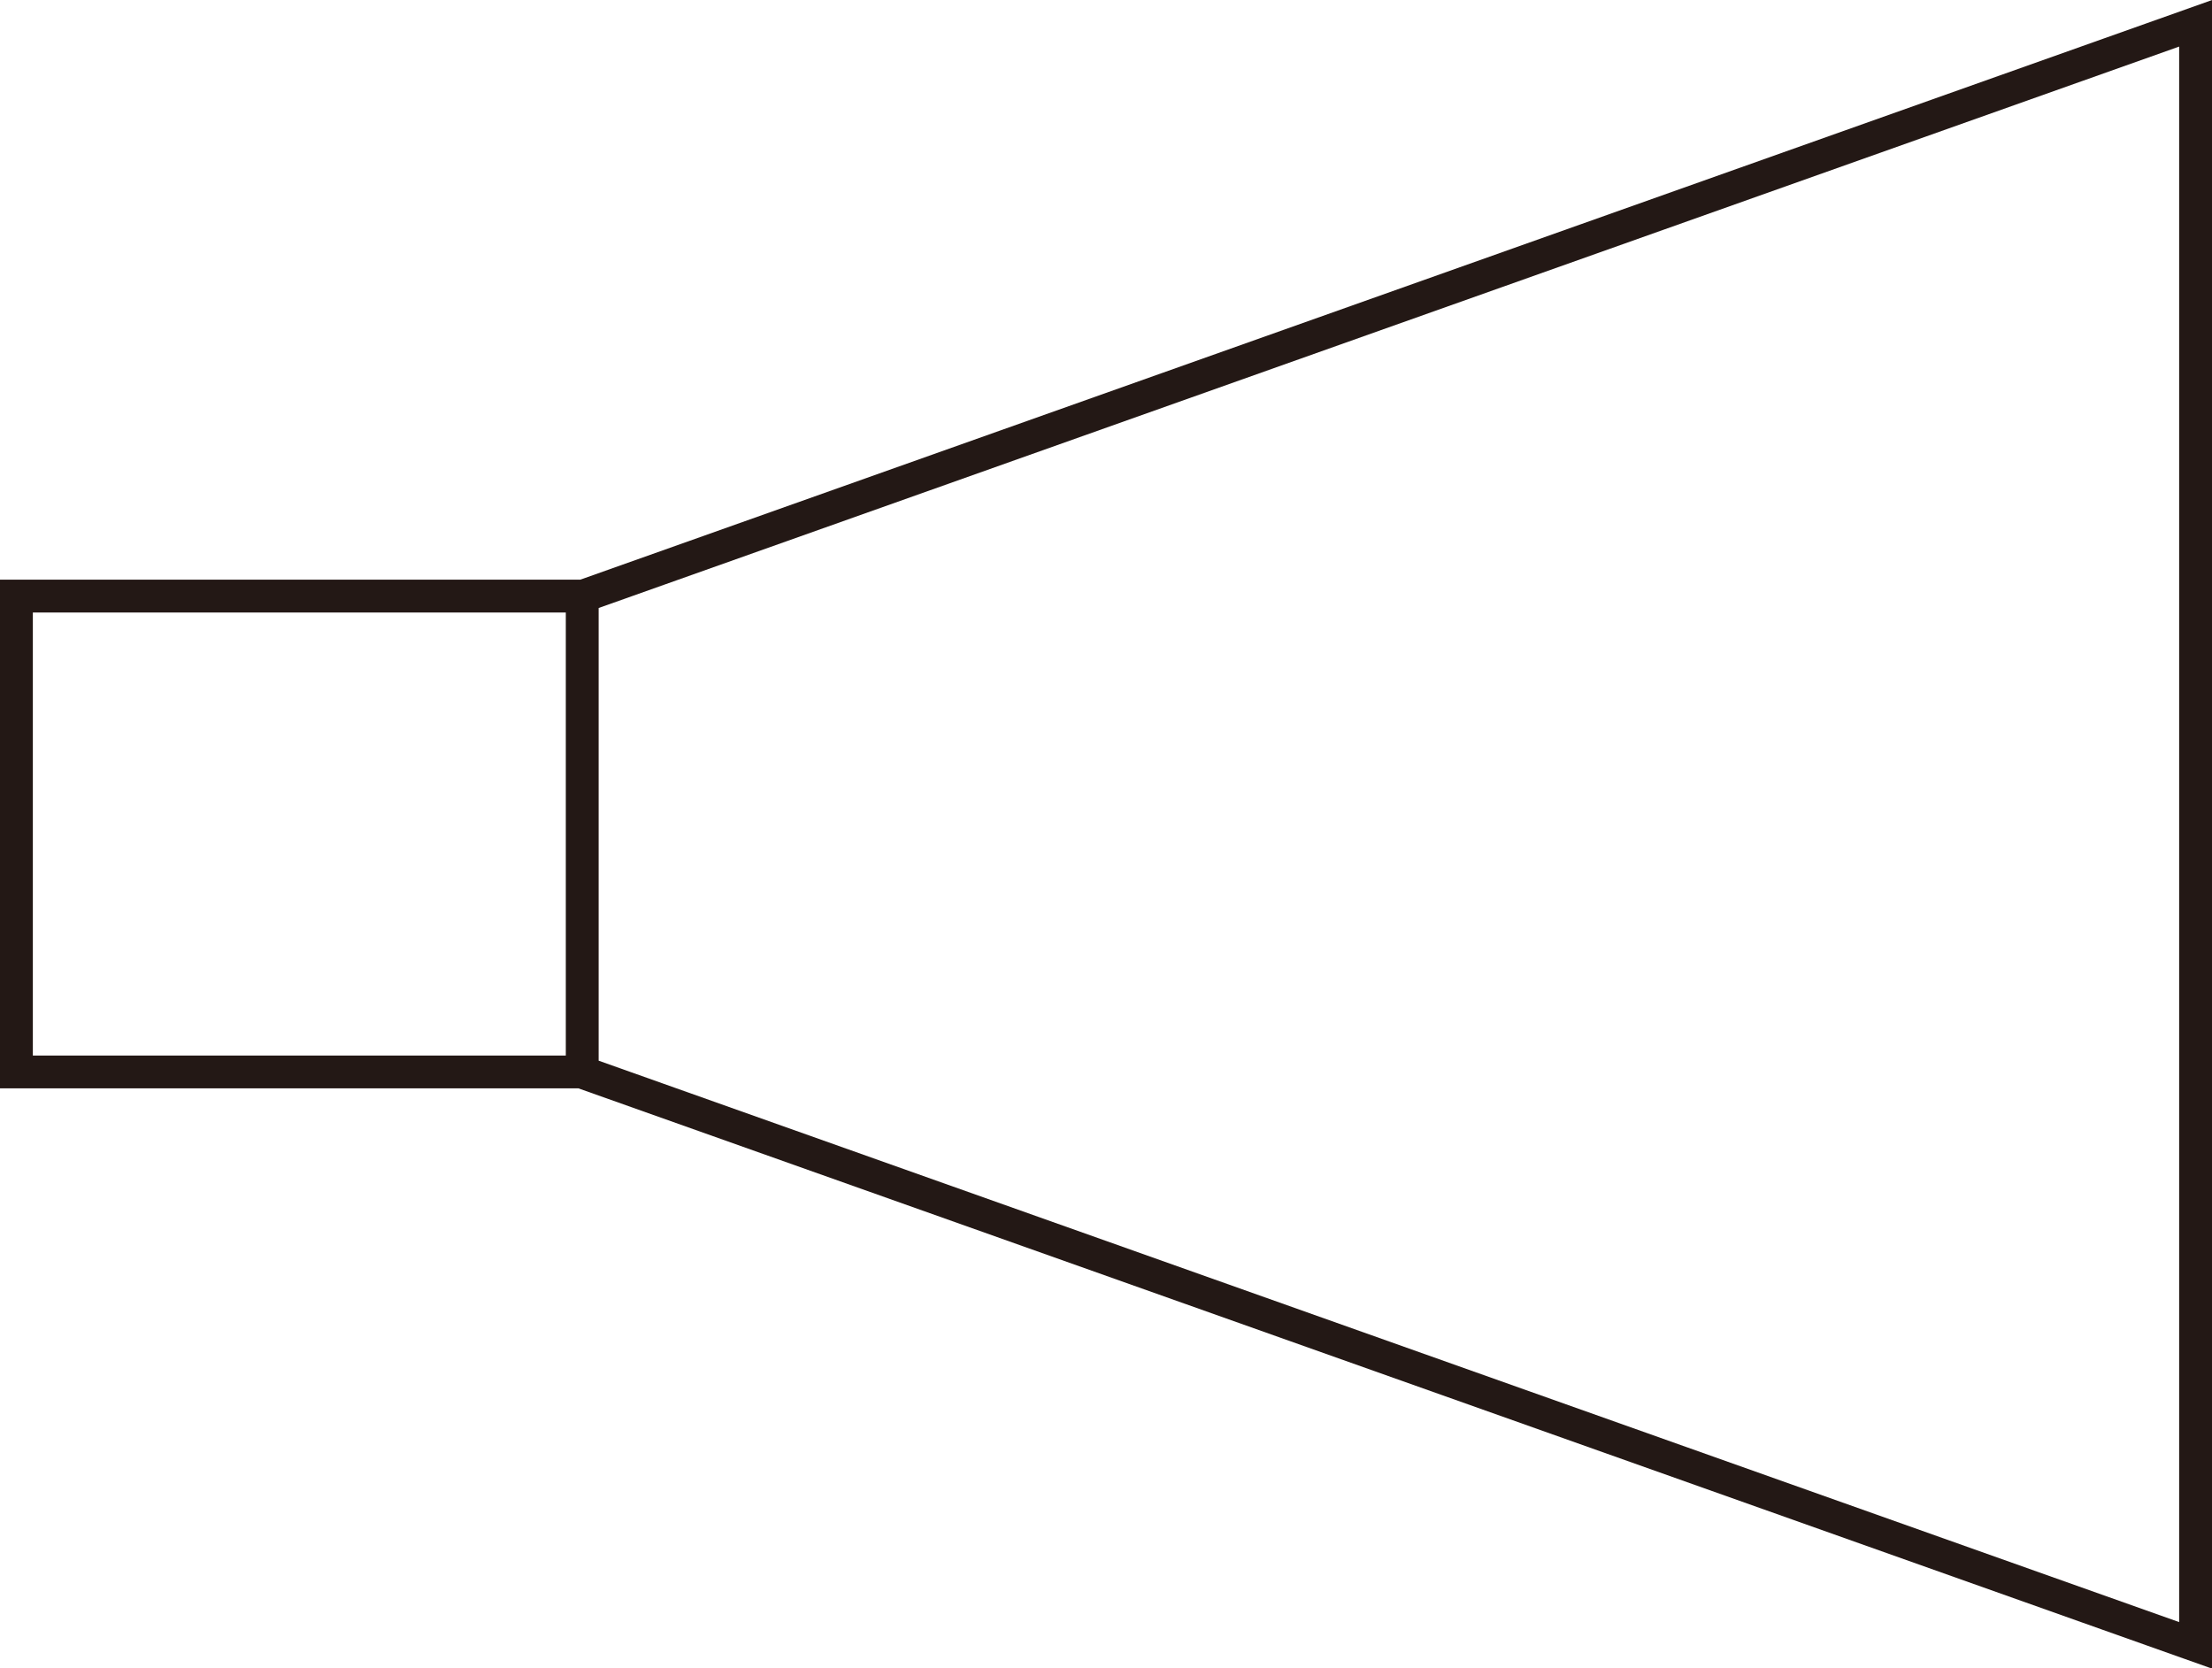 <svg xmlns="http://www.w3.org/2000/svg" viewBox="0 0 67.36 50.8"><g data-name="レイヤー 2"><path d="M66.86 50.1L17.73 32.65V18.16L66.86.71V50.1zM.5 18.15h17.23v14.49H.5z" fill="none" stroke="#231815" stroke-miterlimit="10" data-name="レイヤー 1"/></g></svg>